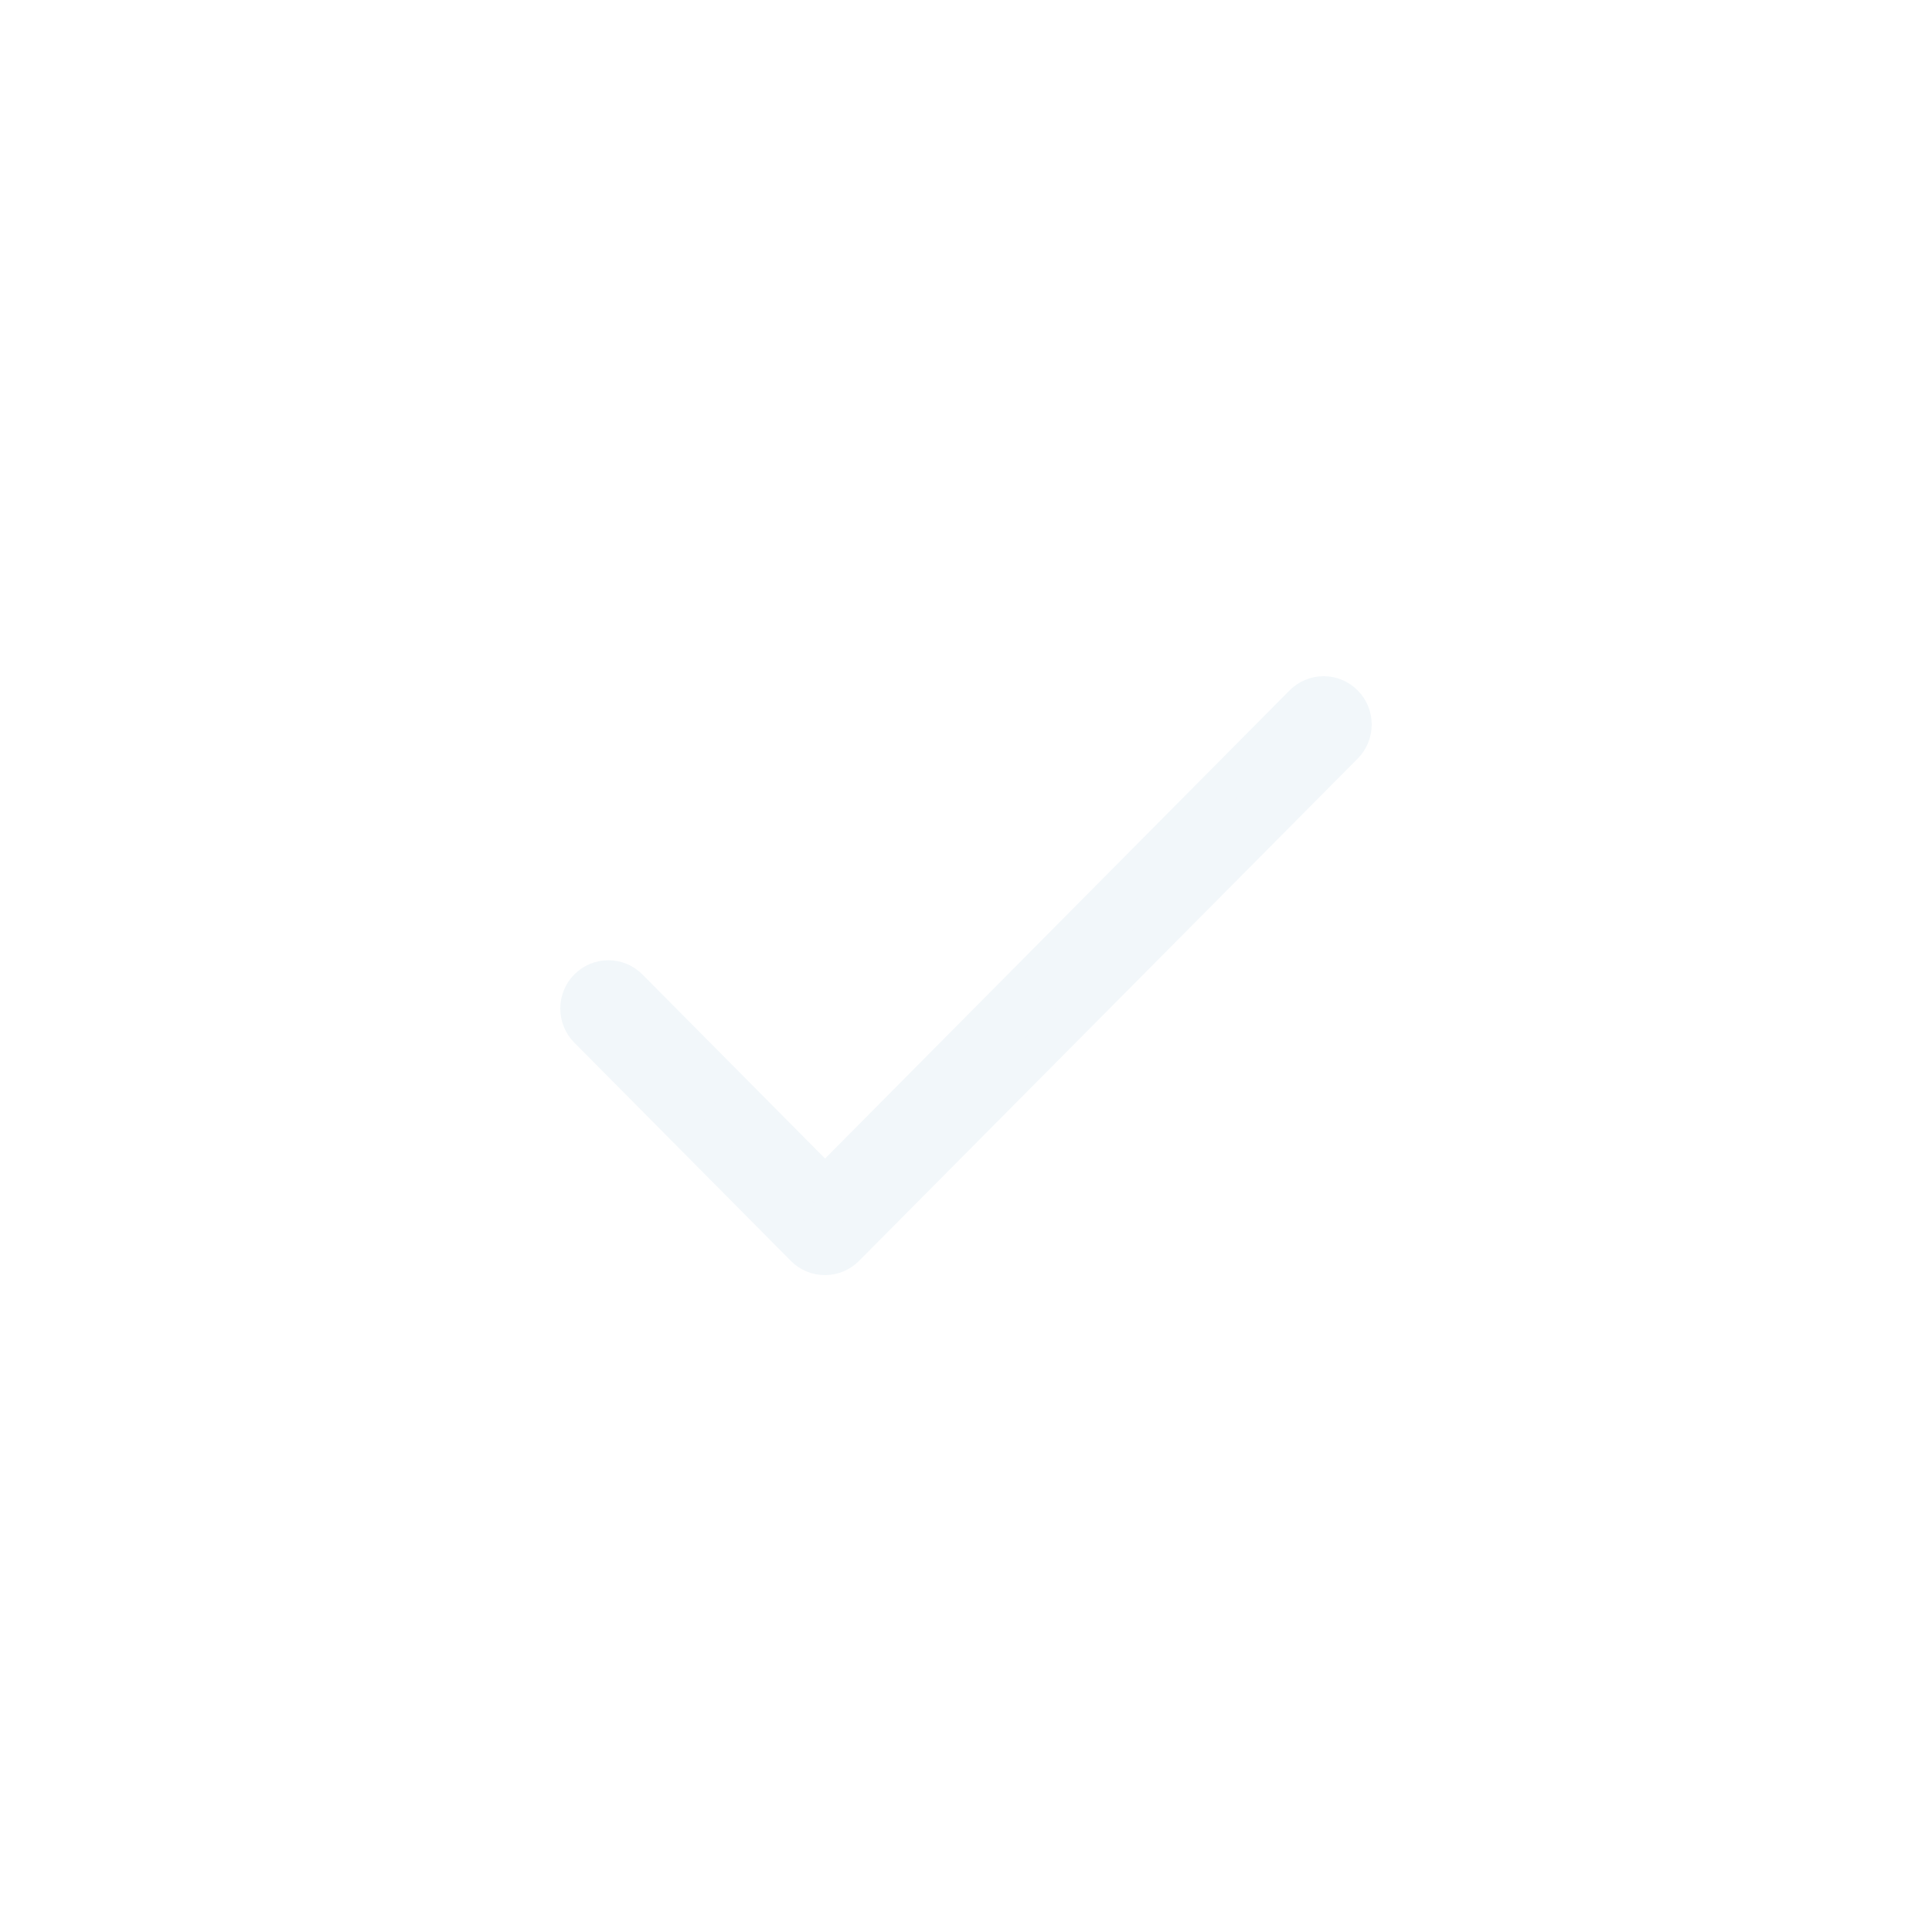 <svg xmlns="http://www.w3.org/2000/svg" width="100" height="100" viewBox="0 0 100 100" fill="none">
  <g filter="url(#filter0_b_871_1620)">
    <circle cx="50" cy="50" r="50" fill="url(#paint0_linear_871_1620)" fill-opacity="0.6"/>
    <circle cx="50" cy="50" r="49.5" stroke="url(#paint1_linear_871_1620)" stroke-opacity="0.4"/>
  </g>
  <path d="M42.706 65C42.511 65.001 42.316 64.963 42.135 64.889C41.954 64.814 41.789 64.704 41.65 64.565L30.433 53.26C30.155 52.979 30 52.599 30 52.202C30 51.806 30.155 51.426 30.433 51.145C30.571 51.005 30.735 50.893 30.917 50.817C31.098 50.741 31.293 50.702 31.489 50.702C31.685 50.702 31.88 50.741 32.061 50.817C32.242 50.893 32.407 51.005 32.545 51.145L42.706 61.386L67.462 36.436C67.741 36.157 68.118 36 68.511 36C68.904 36 69.281 36.157 69.56 36.436C69.699 36.575 69.81 36.741 69.886 36.924C69.961 37.107 70 37.303 70 37.501C70 37.699 69.961 37.895 69.886 38.077C69.81 38.26 69.699 38.426 69.56 38.565L43.748 64.565C43.471 64.842 43.097 64.998 42.706 65Z" fill="#F2F7FA" stroke="#F2F7FA" stroke-width="2"/>
  <defs>
    <filter id="filter0_b_871_1620" x="-65" y="-65" width="230" height="230" filterUnits="userSpaceOnUse" color-interpolation-filters="sRGB">
      <feFlood flood-opacity="0" result="BackgroundImageFix"/>
      <feGaussianBlur in="BackgroundImageFix" stdDeviation="32.5"/>
      <feComposite in2="SourceAlpha" operator="in" result="effect1_backgroundBlur_871_1620"/>
      <feBlend mode="normal" in="SourceGraphic" in2="effect1_backgroundBlur_871_1620" result="shape"/>
    </filter>
    <linearGradient id="paint0_linear_871_1620" x1="-7.172" y1="-21.427" x2="82.157" y2="94.157" gradientUnits="userSpaceOnUse">
      <stop stop-color="white" stop-opacity="0.6"/>
      <stop offset="1" stop-color="white" stop-opacity="0"/>
    </linearGradient>
    <linearGradient id="paint1_linear_871_1620" x1="-11.029" y1="-13.235" x2="102.559" y2="113.325" gradientUnits="userSpaceOnUse">
      <stop stop-color="white"/>
      <stop offset="1" stop-color="white" stop-opacity="0"/>
    </linearGradient>
  </defs>
</svg>